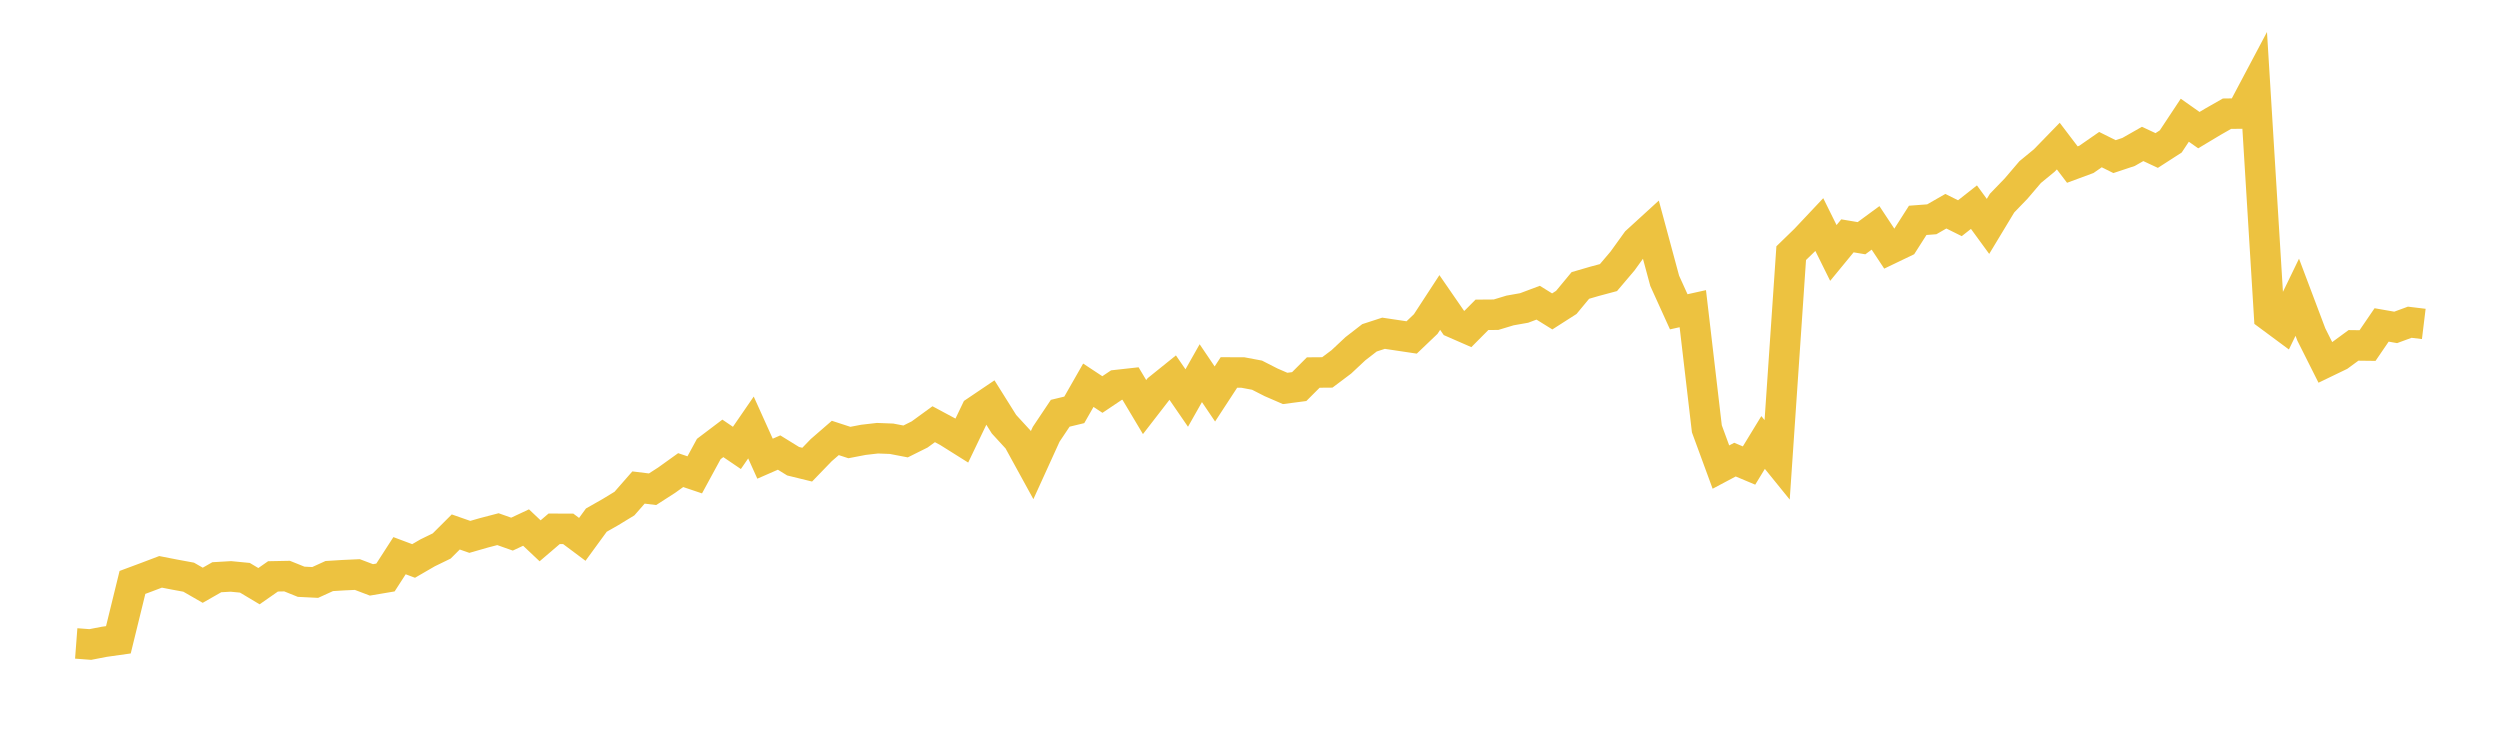 <svg width="164" height="48" xmlns="http://www.w3.org/2000/svg" xmlns:xlink="http://www.w3.org/1999/xlink"><path fill="none" stroke="rgb(237,194,64)" stroke-width="2" d="M5,42.209L5.922,42.279L6.844,42.101L7.766,41.971L8.689,38.206L9.611,37.863L10.533,37.513L11.455,37.693L12.377,37.863L13.299,38.393L14.222,37.866L15.144,37.813L16.066,37.902L16.988,38.453L17.91,37.81L18.832,37.792L19.754,38.163L20.677,38.209L21.599,37.789L22.521,37.732L23.443,37.69L24.365,38.04L25.287,37.884L26.21,36.453L27.132,36.799L28.054,36.265L28.976,35.816L29.898,34.897L30.82,35.219L31.743,34.954L32.665,34.713L33.587,35.039L34.509,34.607L35.431,35.477L36.353,34.689L37.275,34.692L38.198,35.382L39.12,34.12L40.042,33.596L40.964,33.034L41.886,31.981L42.808,32.094L43.731,31.5L44.653,30.839L45.575,31.15L46.497,29.454L47.419,28.757L48.341,29.383L49.263,28.043L50.186,30.09L51.108,29.687L52.03,30.256L52.952,30.482L53.874,29.528L54.796,28.729L55.719,29.03L56.641,28.853L57.563,28.747L58.485,28.782L59.407,28.959L60.329,28.499L61.251,27.828L62.174,28.323L63.096,28.902L64.018,26.979L64.94,26.357L65.862,27.828L66.784,28.832L67.707,30.514L68.629,28.489L69.551,27.11L70.473,26.887L71.395,25.272L72.317,25.88L73.24,25.261L74.162,25.159L75.084,26.704L76.006,25.512L76.928,24.77L77.85,26.11L78.772,24.48L79.695,25.845L80.617,24.434L81.539,24.438L82.461,24.611L83.383,25.081L84.305,25.481L85.228,25.36L86.15,24.438L87.072,24.431L87.994,23.738L88.916,22.875L89.838,22.161L90.76,21.861L91.683,21.999L92.605,22.137L93.527,21.257L94.449,19.843L95.371,21.179L96.293,21.582L97.216,20.652L98.138,20.645L99.06,20.366L99.982,20.203L100.904,19.857L101.826,20.429L102.749,19.839L103.671,18.726L104.593,18.457L105.515,18.21L106.437,17.124L107.359,15.845L108.281,15.003L109.204,18.422L110.126,20.454L111.048,20.249L111.97,28.13L112.892,30.64L113.814,30.151L114.737,30.539L115.659,29.027L116.581,30.165L117.503,16.607L118.425,15.712L119.347,14.733L120.269,16.594L121.192,15.471L122.114,15.626L123.036,14.949L123.958,16.343L124.88,15.9L125.802,14.455L126.725,14.386L127.647,13.856L128.569,14.314L129.491,13.589L130.413,14.852L131.335,13.325L132.257,12.37L133.18,11.288L134.102,10.531L135.024,9.583L135.946,10.796L136.868,10.455L137.79,9.815L138.713,10.274L139.635,9.967L140.557,9.442L141.479,9.873L142.401,9.279L143.323,7.886L144.246,8.537L145.168,7.984L146.09,7.459L147.012,7.448L147.934,5.708L148.856,20.721L149.778,21.404L150.701,19.499L151.623,21.943L152.545,23.778L153.467,23.333L154.389,22.657L155.311,22.668L156.234,21.316L157.156,21.477L158.078,21.138L159,21.25"></path></svg>